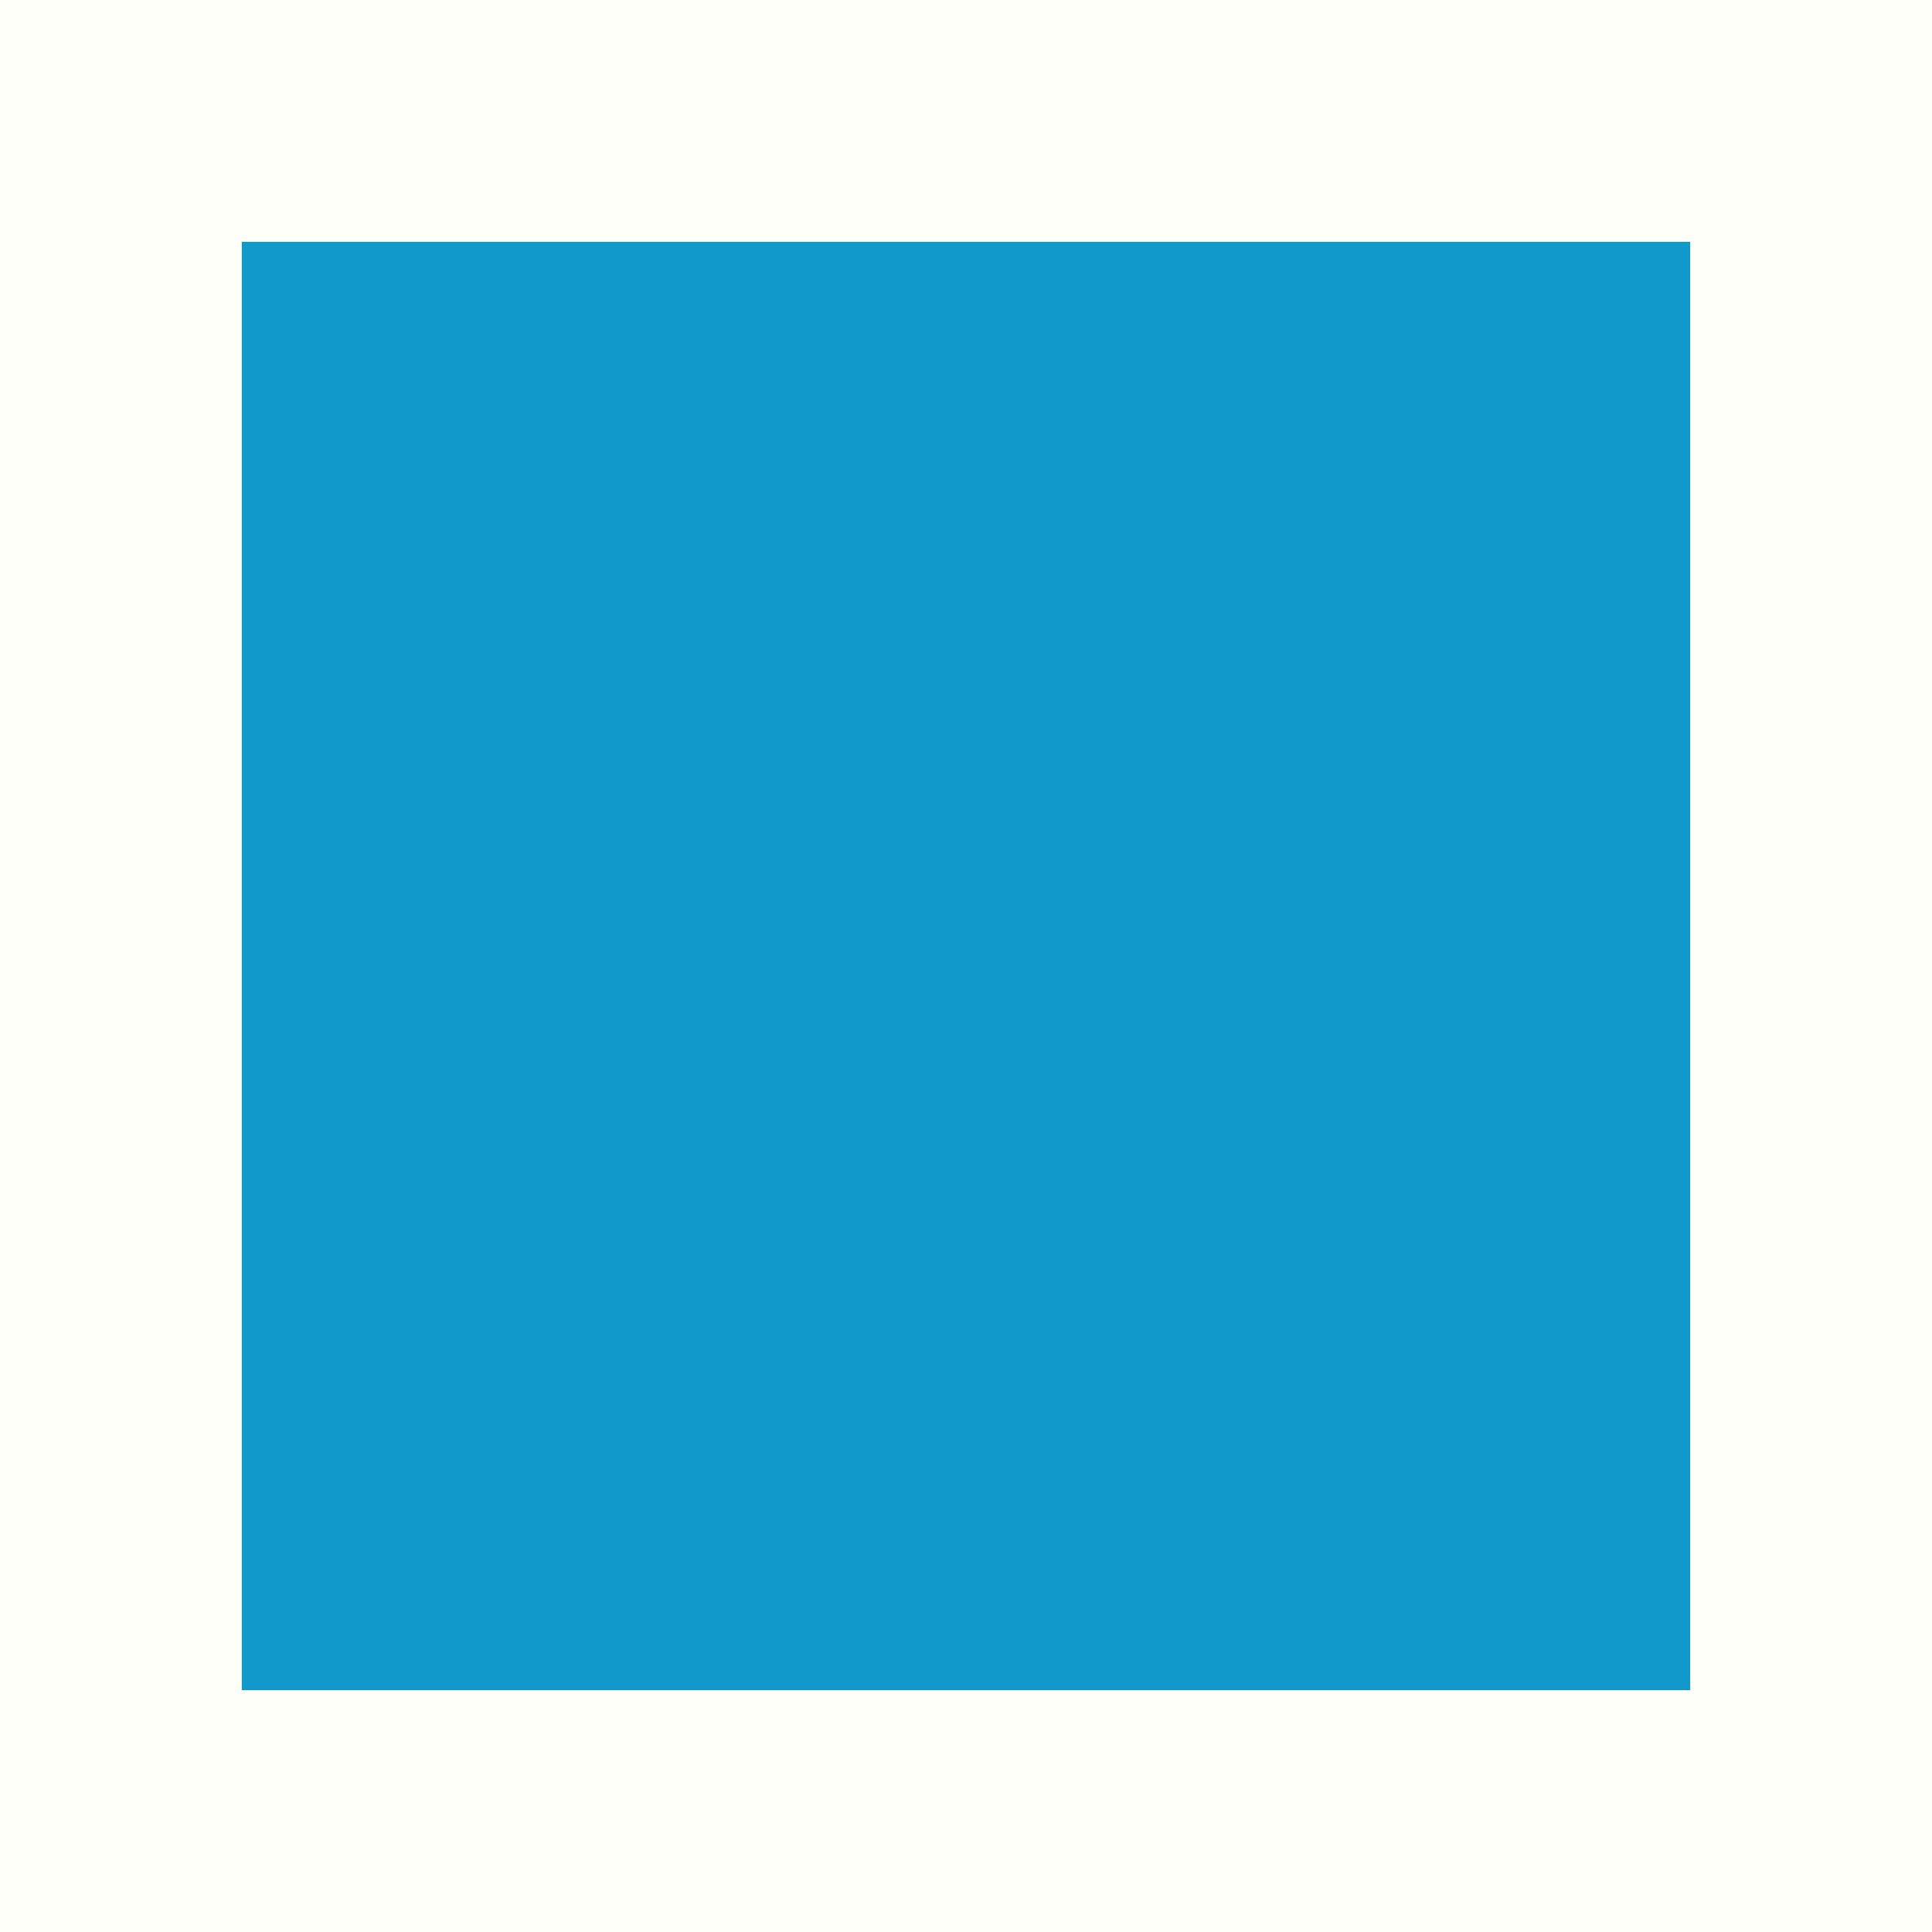 <svg xmlns="http://www.w3.org/2000/svg" width="31.958" height="31.958" viewBox="0 0 31.958 31.958">
  <rect x="0" y="0" width="31.958" height="31.958" fill="#333333" stroke="none"/>
  <g id="Rectangle_6263" data-name="Rectangle 6263" transform="translate(4 27.958) rotate(-90)" fill="#1199cb" stroke="#fffffa" stroke-width="4">
    <rect width="23.958" height="23.958" stroke="none"/>
    <rect x="-2" y="-2" width="27.958" height="27.958" fill="none"/>
  </g>
</svg>
